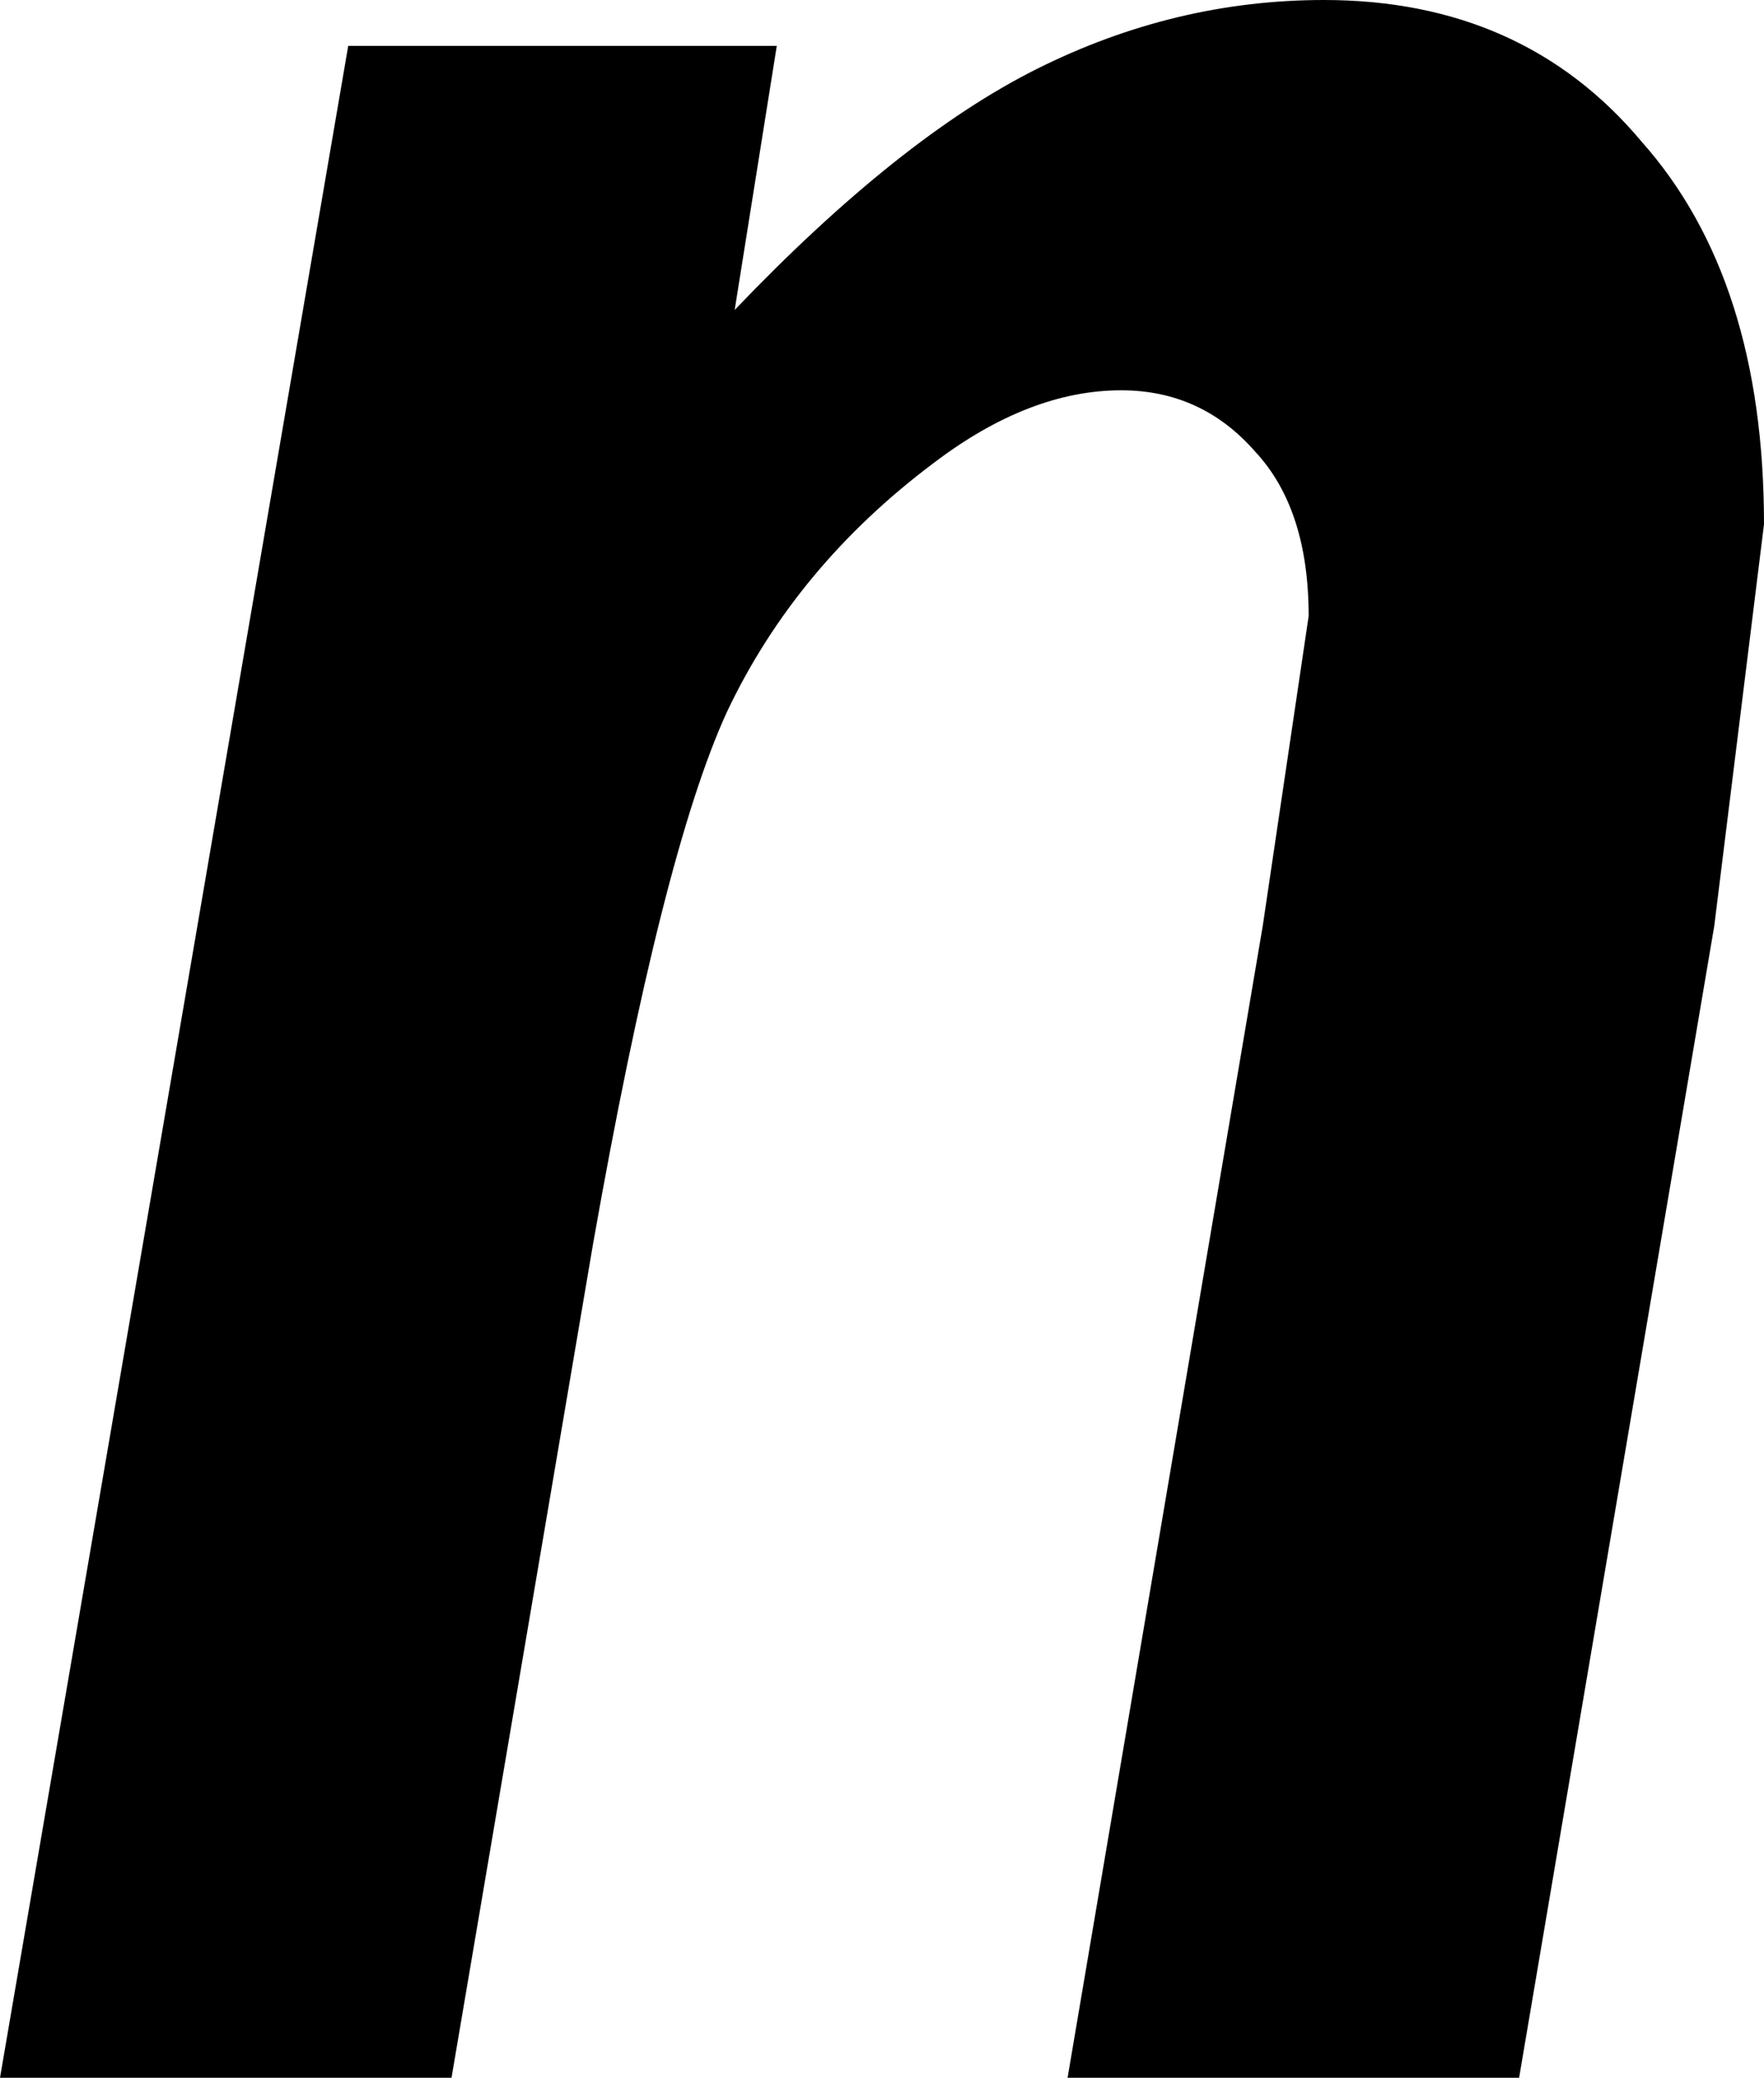 <?xml version="1.0" encoding="UTF-8" standalone="no"?>
<svg xmlns:xlink="http://www.w3.org/1999/xlink" height="27.15px" width="23.05px" xmlns="http://www.w3.org/2000/svg">
  <g transform="matrix(1.0, 0.0, 0.0, 1.0, -1.75, 27.15)">
    <path d="M11.9 -26.55 L6.3 -26.55 1.75 0.0 7.65 0.0 9.5 -10.9 Q10.4 -16.0 11.25 -17.85 12.15 -19.75 13.95 -21.1 15.2 -22.05 16.4 -22.05 17.45 -22.05 18.15 -21.25 18.85 -20.5 18.85 -19.1 L18.25 -15.05 15.7 0.0 21.6 0.0 24.15 -15.05 24.8 -20.3 Q24.8 -23.5 23.2 -25.3 21.65 -27.15 19.05 -27.15 17.1 -27.15 15.3 -26.25 13.5 -25.35 11.35 -23.1 L11.9 -26.55" fill="#000000" fill-rule="evenodd" stroke="none"/>
  </g>
</svg>
